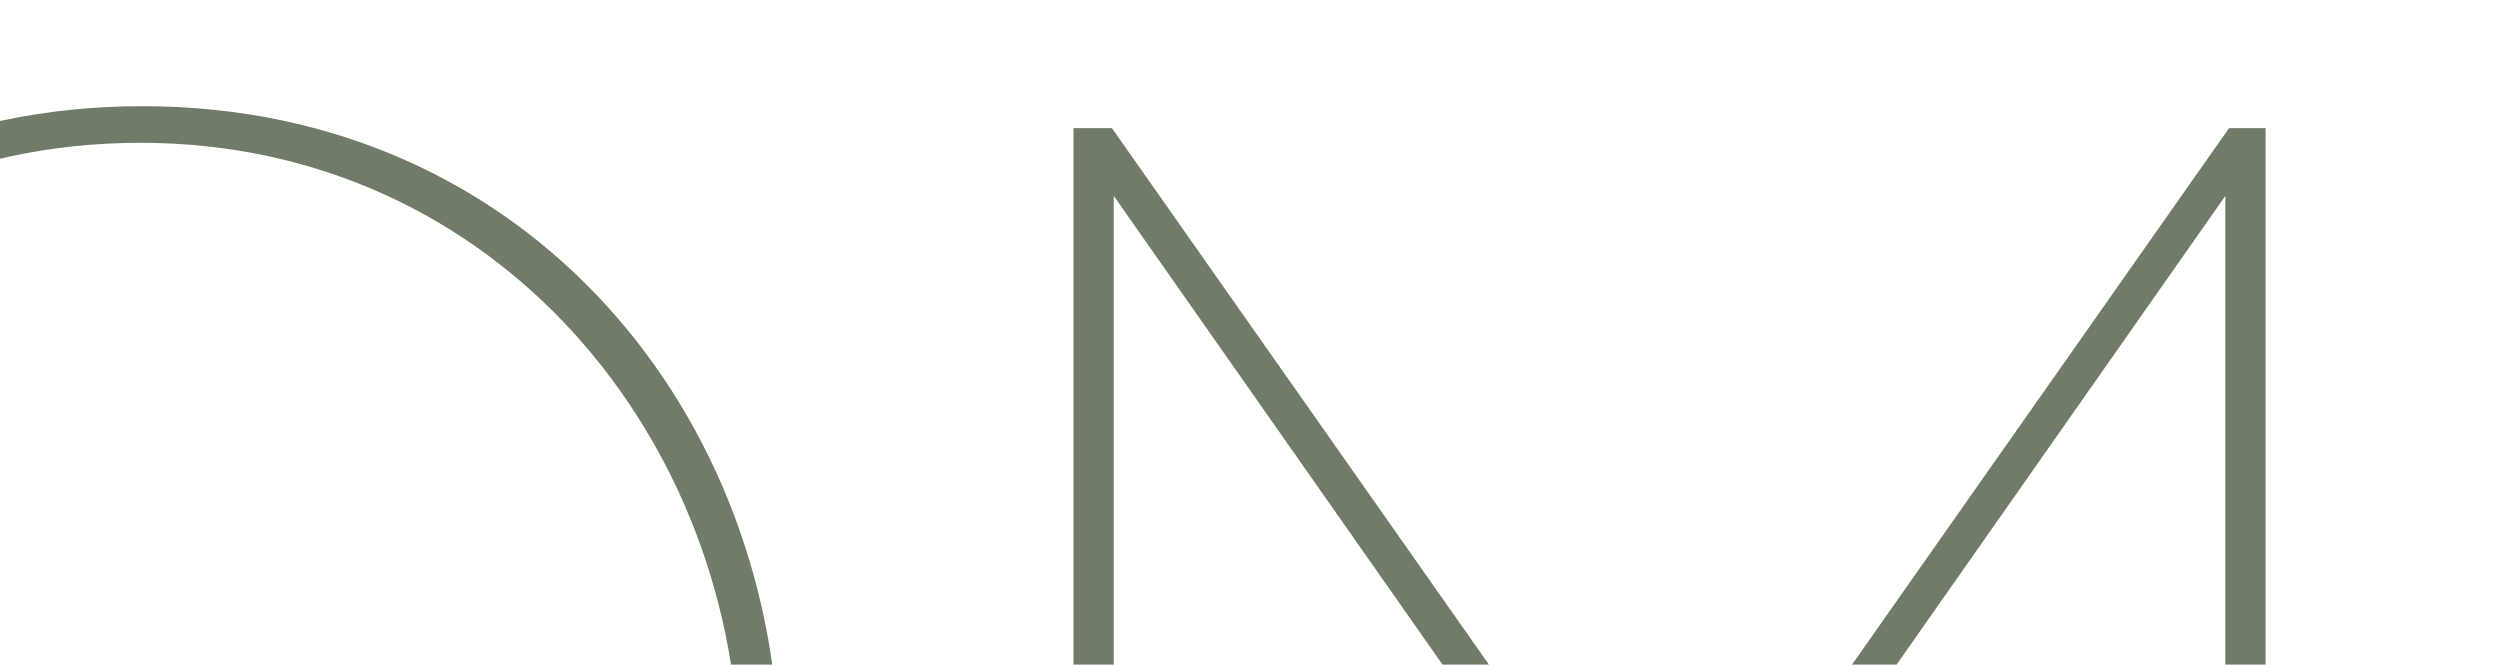 <svg xmlns="http://www.w3.org/2000/svg" xmlns:xlink="http://www.w3.org/1999/xlink" width="1388" height="369" viewBox="0 0 1388 369"><defs><clipPath id="a"><rect width="1388" height="369" transform="translate(0 750)" fill="#fff" stroke="#707070" stroke-width="1"/></clipPath></defs><g transform="translate(0 -750)" clip-path="url(#a)"><path d="M0,369.071v-2.027C0,172.84,138.28,0,353.807,0,569.355,0,707.614,172.84,707.614,367.044v2.027c0,194.183-138.259,367.023-353.807,367.023C138.28,736.094,0,563.254,0,369.071m685.257,1.013v-2.027c0-182-134.206-347.727-332.463-347.727-199.271,0-330.437,162.685-330.437,345.679v2.048c0,181.981,134.206,347.706,332.484,347.706,199.271,0,330.415-162.664,330.415-345.679" transform="translate(-274.807 808.953)" fill="#324428" opacity="0.698"/><path d="M40.449.578H61.792L371.9,441.828,682,.578h20.33v711.71H679.957V38.2L371.9,477.423h-1.013L62.806,38.2V712.288H40.449Z" transform="translate(555.553 820.567)" fill="#324428" opacity="0.698"/></g></svg>